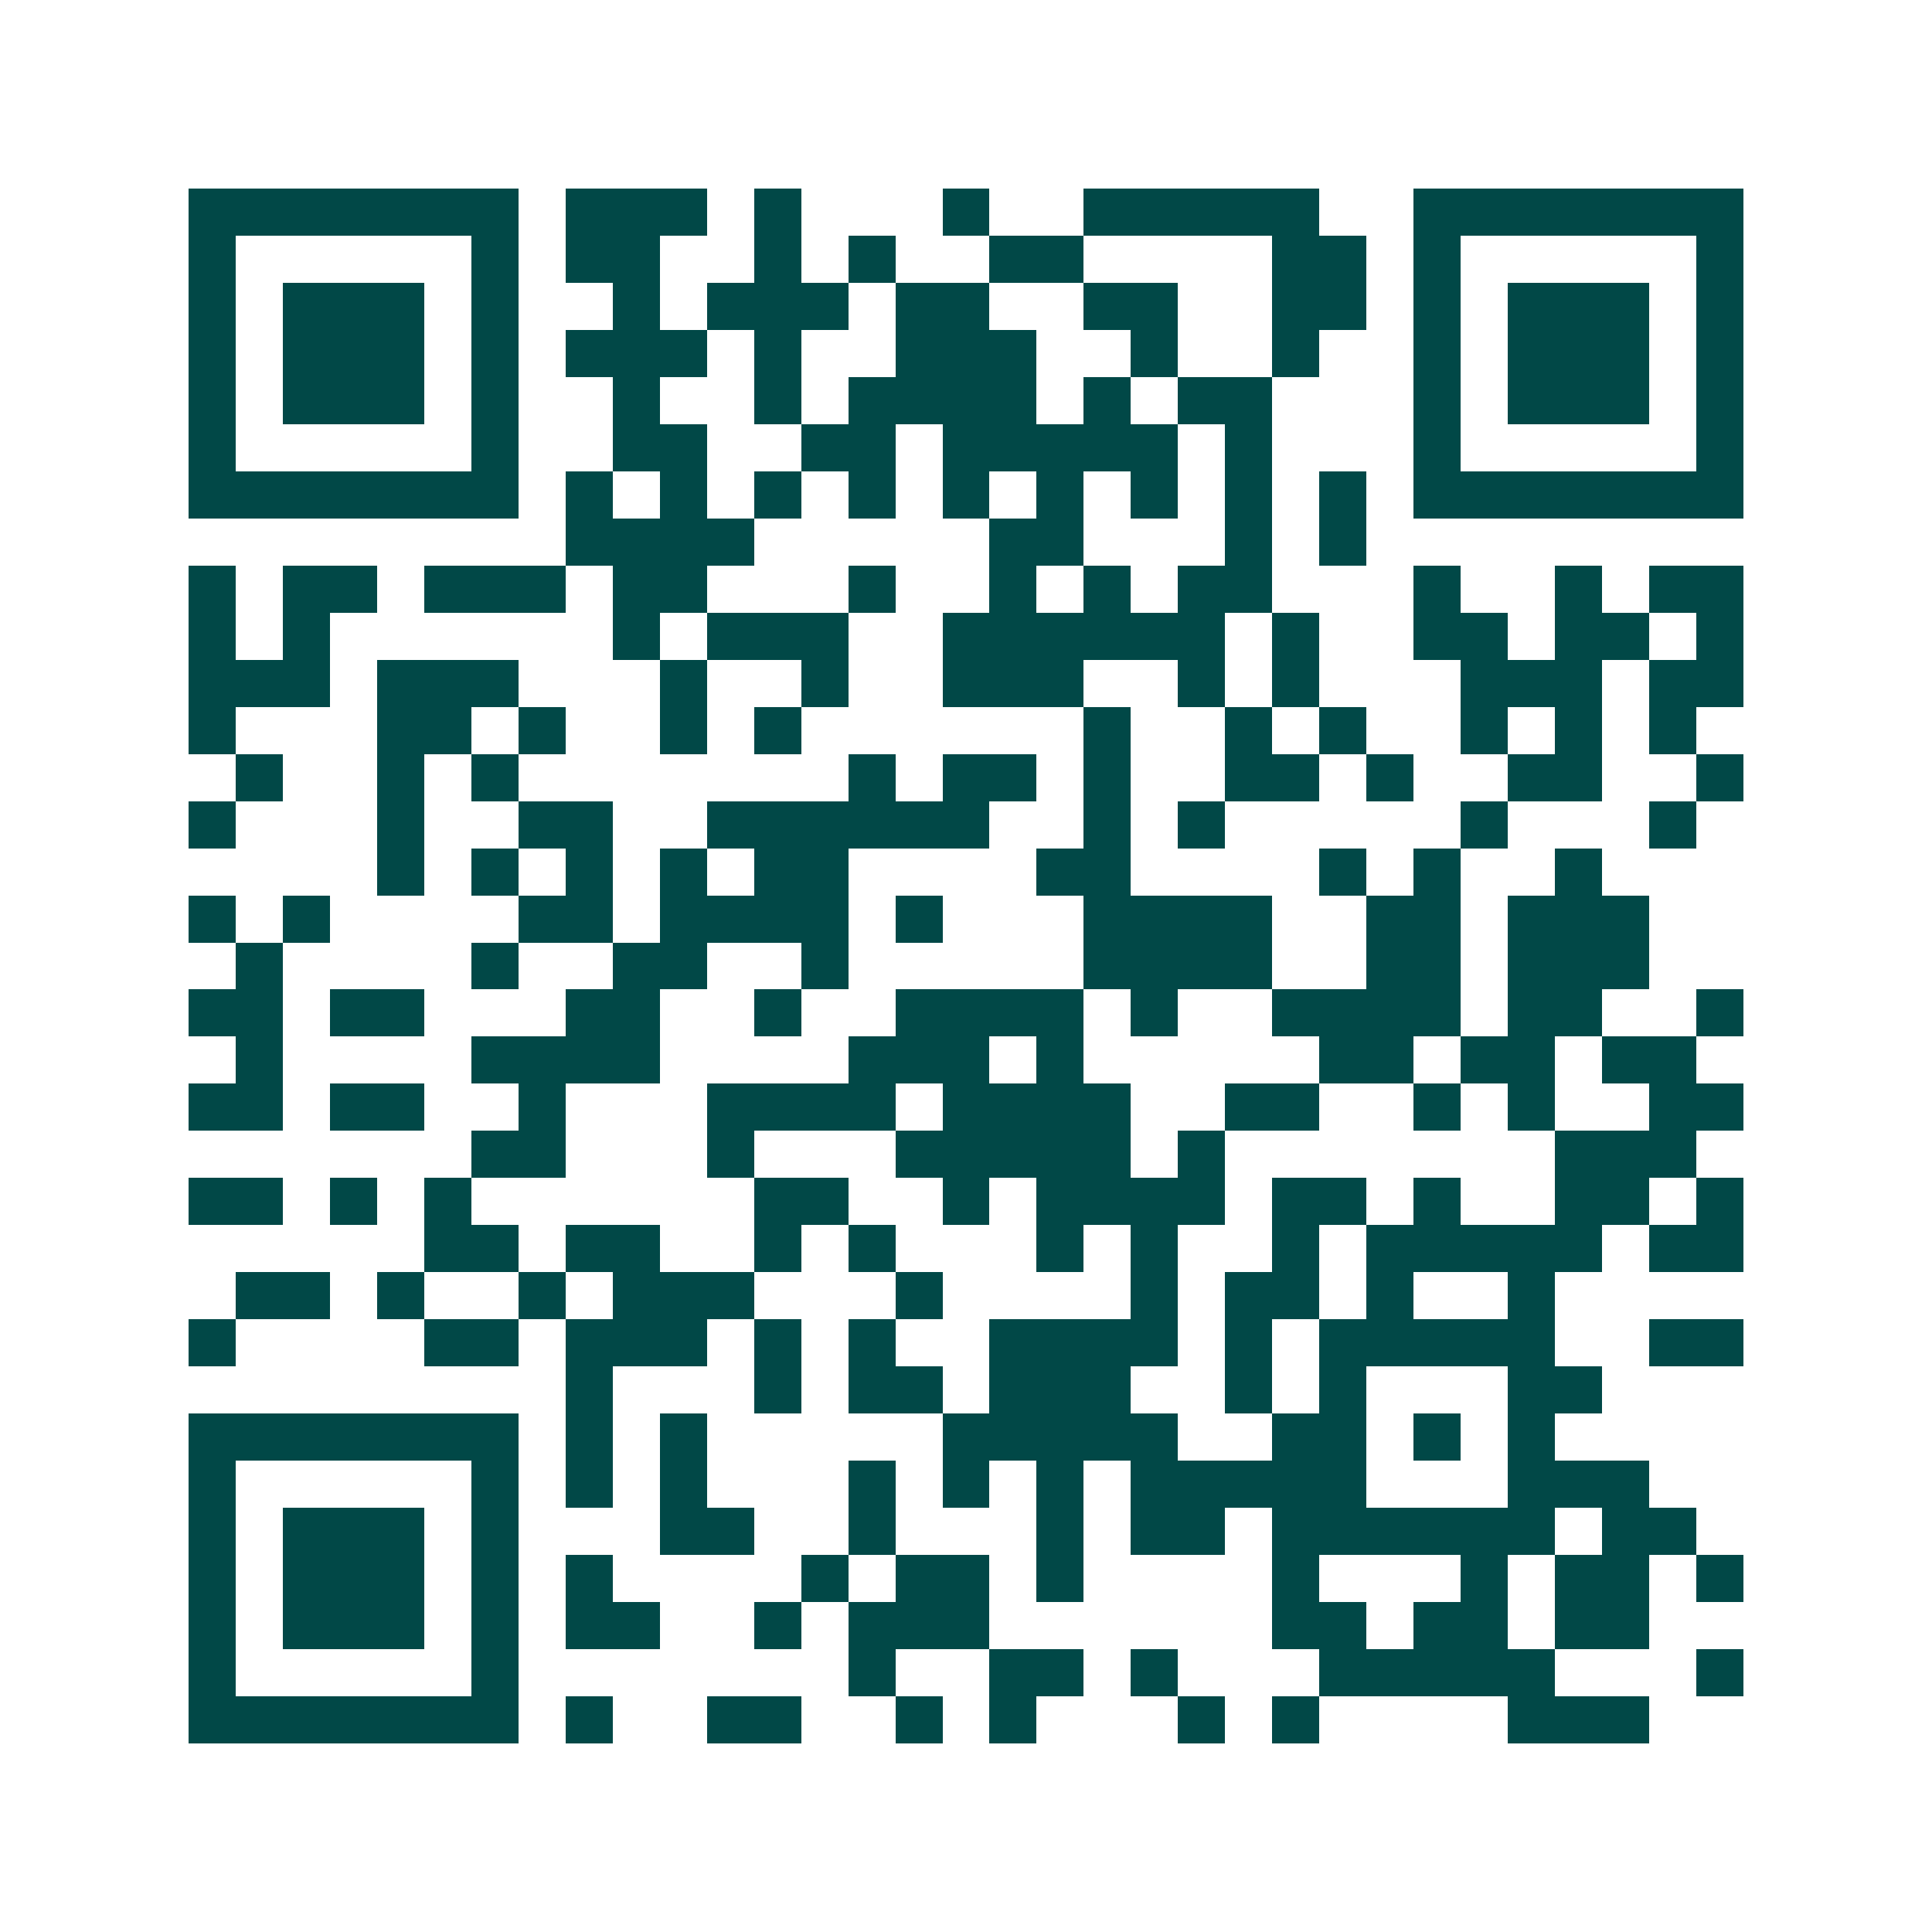 <svg xmlns="http://www.w3.org/2000/svg" width="200" height="200" viewBox="0 0 41 41" shape-rendering="crispEdges"><path fill="#ffffff" d="M0 0h41v41H0z"/><path stroke="#014847" d="M4 4.5h7m1 0h3m1 0h1m3 0h1m2 0h5m2 0h7M4 5.5h1m5 0h1m1 0h2m2 0h1m1 0h1m2 0h2m4 0h2m1 0h1m5 0h1M4 6.5h1m1 0h3m1 0h1m2 0h1m1 0h3m1 0h2m2 0h2m2 0h2m1 0h1m1 0h3m1 0h1M4 7.5h1m1 0h3m1 0h1m1 0h3m1 0h1m2 0h3m2 0h1m2 0h1m2 0h1m1 0h3m1 0h1M4 8.5h1m1 0h3m1 0h1m2 0h1m2 0h1m1 0h4m1 0h1m1 0h2m3 0h1m1 0h3m1 0h1M4 9.5h1m5 0h1m2 0h2m2 0h2m1 0h5m1 0h1m3 0h1m5 0h1M4 10.5h7m1 0h1m1 0h1m1 0h1m1 0h1m1 0h1m1 0h1m1 0h1m1 0h1m1 0h1m1 0h7M12 11.5h4m5 0h2m3 0h1m1 0h1M4 12.5h1m1 0h2m1 0h3m1 0h2m3 0h1m2 0h1m1 0h1m1 0h2m3 0h1m2 0h1m1 0h2M4 13.5h1m1 0h1m6 0h1m1 0h3m2 0h6m1 0h1m2 0h2m1 0h2m1 0h1M4 14.5h3m1 0h3m3 0h1m2 0h1m2 0h3m2 0h1m1 0h1m3 0h3m1 0h2M4 15.5h1m3 0h2m1 0h1m2 0h1m1 0h1m6 0h1m2 0h1m1 0h1m2 0h1m1 0h1m1 0h1M5 16.5h1m2 0h1m1 0h1m7 0h1m1 0h2m1 0h1m2 0h2m1 0h1m2 0h2m2 0h1M4 17.5h1m3 0h1m2 0h2m2 0h6m2 0h1m1 0h1m5 0h1m3 0h1M8 18.5h1m1 0h1m1 0h1m1 0h1m1 0h2m4 0h2m4 0h1m1 0h1m2 0h1M4 19.5h1m1 0h1m4 0h2m1 0h4m1 0h1m3 0h4m2 0h2m1 0h3M5 20.5h1m4 0h1m2 0h2m2 0h1m5 0h4m2 0h2m1 0h3M4 21.5h2m1 0h2m3 0h2m2 0h1m2 0h4m1 0h1m2 0h4m1 0h2m2 0h1M5 22.5h1m4 0h4m4 0h3m1 0h1m5 0h2m1 0h2m1 0h2M4 23.5h2m1 0h2m2 0h1m3 0h4m1 0h4m2 0h2m2 0h1m1 0h1m2 0h2M10 24.5h2m3 0h1m3 0h5m1 0h1m7 0h3M4 25.5h2m1 0h1m1 0h1m6 0h2m2 0h1m1 0h4m1 0h2m1 0h1m2 0h2m1 0h1M9 26.5h2m1 0h2m2 0h1m1 0h1m3 0h1m1 0h1m2 0h1m1 0h5m1 0h2M5 27.5h2m1 0h1m2 0h1m1 0h3m3 0h1m4 0h1m1 0h2m1 0h1m2 0h1M4 28.5h1m4 0h2m1 0h3m1 0h1m1 0h1m2 0h4m1 0h1m1 0h5m2 0h2M12 29.5h1m3 0h1m1 0h2m1 0h3m2 0h1m1 0h1m3 0h2M4 30.5h7m1 0h1m1 0h1m5 0h5m2 0h2m1 0h1m1 0h1M4 31.5h1m5 0h1m1 0h1m1 0h1m3 0h1m1 0h1m1 0h1m1 0h5m3 0h3M4 32.5h1m1 0h3m1 0h1m3 0h2m2 0h1m3 0h1m1 0h2m1 0h6m1 0h2M4 33.5h1m1 0h3m1 0h1m1 0h1m4 0h1m1 0h2m1 0h1m4 0h1m3 0h1m1 0h2m1 0h1M4 34.5h1m1 0h3m1 0h1m1 0h2m2 0h1m1 0h3m6 0h2m1 0h2m1 0h2M4 35.5h1m5 0h1m7 0h1m2 0h2m1 0h1m3 0h5m3 0h1M4 36.5h7m1 0h1m2 0h2m2 0h1m1 0h1m3 0h1m1 0h1m4 0h3"/></svg>
